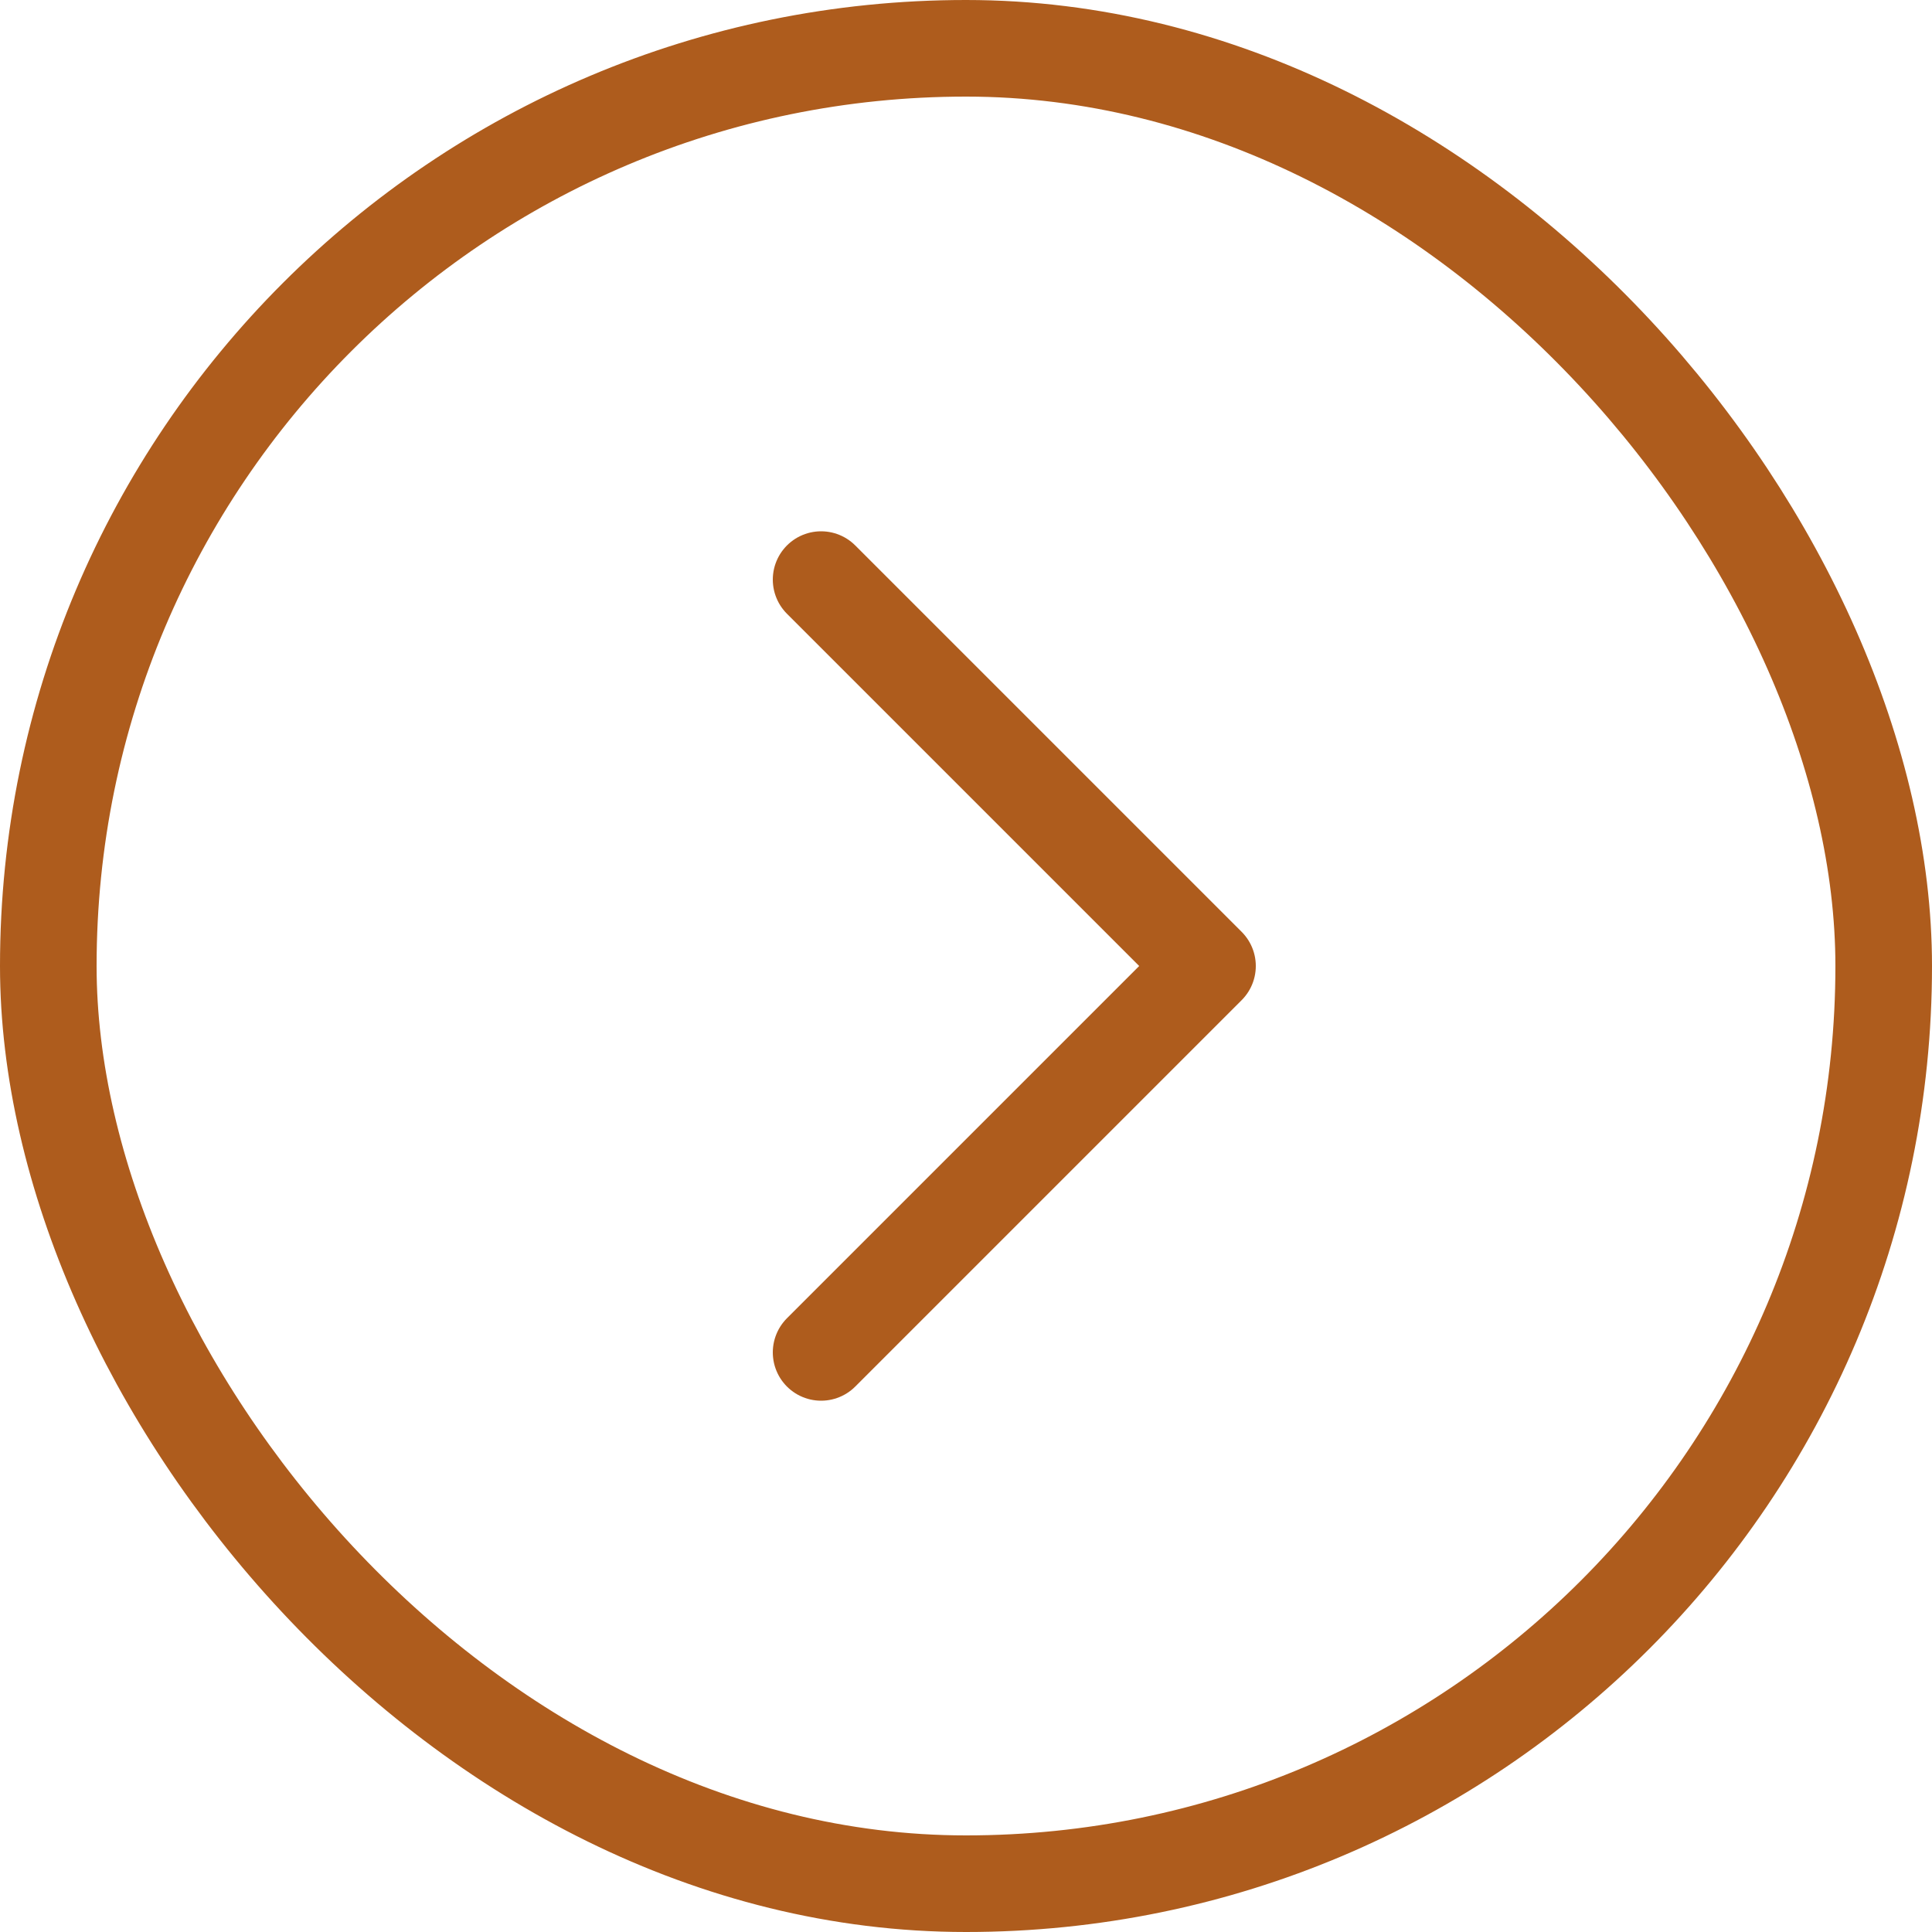 <svg width="40" height="40" viewBox="0 0 40 40" fill="none" xmlns="http://www.w3.org/2000/svg">
<rect x="1" y="1" width="38" height="38" rx="19" stroke="#AE5C1D" stroke-width="2"/>
<path d="M17 28L25 20L17 12" stroke="#AE5C1D" stroke-width="2" stroke-linecap="round" stroke-linejoin="round"/>
</svg>
